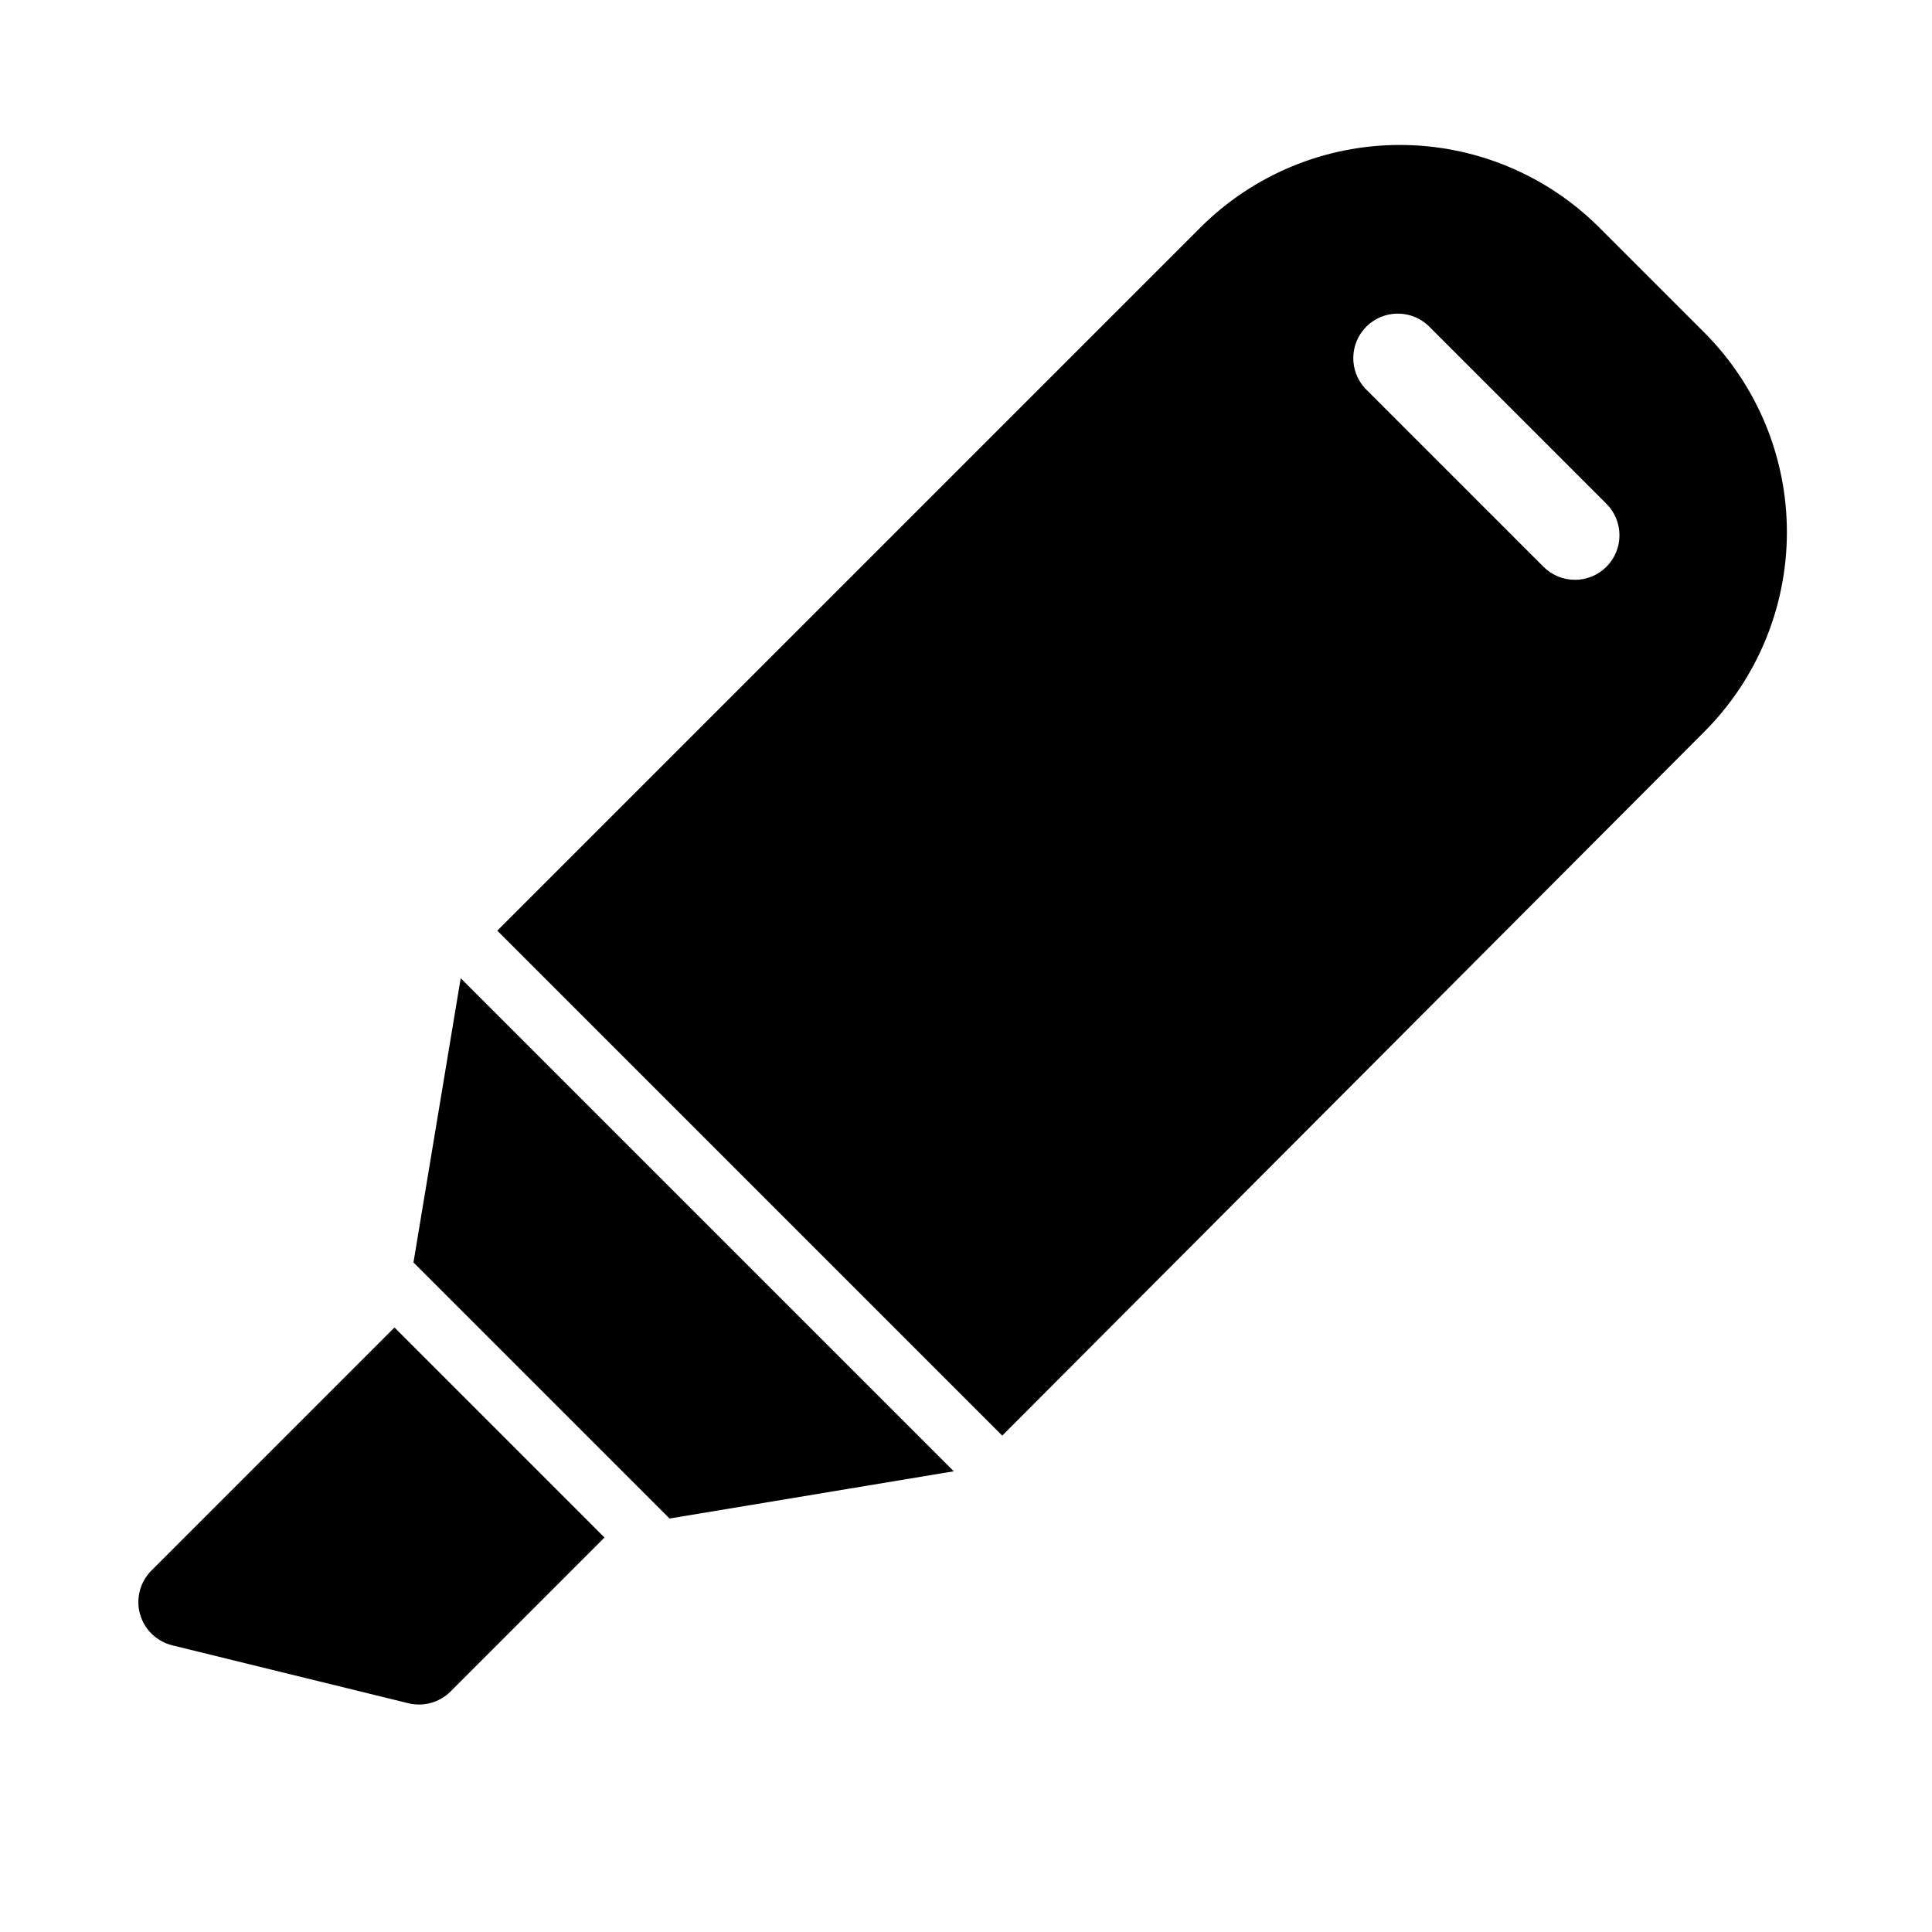 <?xml version="1.0" encoding="UTF-8"?>
<!-- Uploaded to: SVG Repo, www.svgrepo.com, Generator: SVG Repo Mixer Tools -->
<svg fill="#000000" width="800px" height="800px" version="1.1" viewBox="144 144 512 512" xmlns="http://www.w3.org/2000/svg">
 <g>
  <path d="m248.54 495.8-64.391 64.395c-3.027 3.008-4.191 7.418-3.051 11.531 1.145 4.109 4.414 7.285 8.559 8.305l62.582 15.352h0.004c4.019 0.98 8.262-0.215 11.176-3.148l40.777-40.777z"/>
  <path d="m266.09 403.23-12.516 75.336 67.859 67.855 75.332-12.516z"/>
  <path d="m595.7 232.17-27.867-27.867c-14.02-14.012-33.035-21.887-52.859-21.887s-38.836 7.875-52.859 21.887l-186.33 186.33 133.82 133.82 186.09-186.57c13.996-14.031 21.852-33.043 21.852-52.859s-7.856-38.828-21.852-52.859zm-25.977 62.031c-4.609 4.606-12.078 4.606-16.688 0l-47.234-47.234c-4.332-4.652-4.207-11.902 0.289-16.398 4.5-4.496 11.75-4.625 16.402-0.289l47.23 47.23v0.004c4.606 4.609 4.606 12.078 0 16.688z"/>
 </g>
</svg>